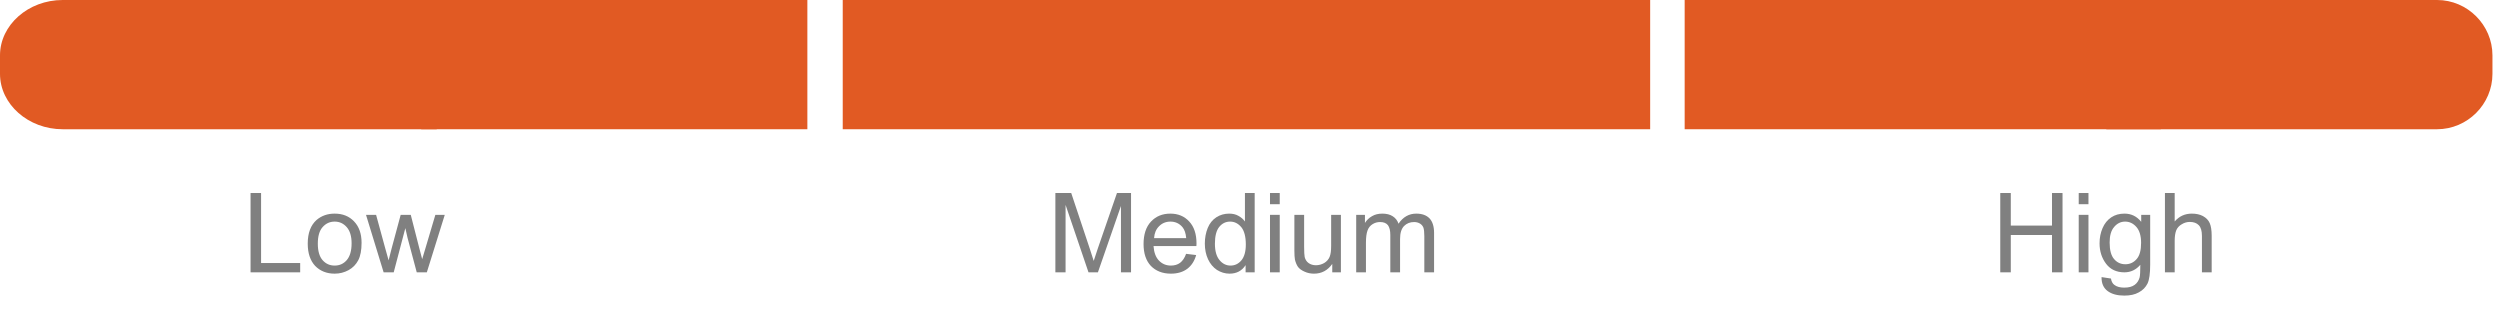 <?xml version="1.0" encoding="UTF-8" standalone="no"?>
<!DOCTYPE svg PUBLIC "-//W3C//DTD SVG 1.1//EN" "http://www.w3.org/Graphics/SVG/1.1/DTD/svg11.dtd">
<svg width="100%" height="100%" viewBox="0 0 361 46" version="1.1" xmlns="http://www.w3.org/2000/svg" xmlns:xlink="http://www.w3.org/1999/xlink" xml:space="preserve" xmlns:serif="http://www.serif.com/" style="fill-rule:evenodd;clip-rule:evenodd;stroke-linejoin:round;stroke-miterlimit:2;">
    <g transform="matrix(1.333,0,0,1.333,0,0)">
        <g id="Layer_2">
            <g id="Layer_1-2">
                <g transform="matrix(1.131,0,0,1,0,0)">
                    <path d="M6,0L41.83,0L41.83,14L6,14C2.708,14 0,11.292 0,8L0,6C-0,2.708 2.708,0 6,0Z" style="fill:rgb(225,90,35);fill-rule:nonzero;"/>
                </g>
                <rect x="45.63" y="0" width="41.83" height="14" style="fill:rgb(225,90,35);"/>
                <g transform="matrix(1.233,0,0,1,-42.577,0)">
                    <rect x="182.54" y="0" width="41.83" height="14" style="fill:rgb(225,90,35);"/>
                </g>
                <path d="M228.17,0L264,0C267.292,-0 270,2.708 270,6L270,8C270,11.292 267.292,14 264,14L228.17,14L228.17,0Z" style="fill:rgb(225,90,35);fill-rule:nonzero;"/>
            </g>
            <g id="EN">
                <g transform="matrix(1,0,0,1,-18.316,-0.264)">
                    <g transform="matrix(12,0,0,12,44.582,29.765)">
                        <path d="M0.073,-0L0.073,-0.716L0.168,-0.716L0.168,-0.084L0.521,-0.084L0.521,-0L0.073,-0Z" style="fill:rgb(128,128,128);fill-rule:nonzero;"/>
                    </g>
                    <g transform="matrix(12,0,0,12,51.256,29.765)">
                        <path d="M0.033,-0.259C0.033,-0.355 0.06,-0.426 0.113,-0.473C0.158,-0.511 0.212,-0.53 0.276,-0.53C0.348,-0.53 0.406,-0.507 0.451,-0.46C0.496,-0.413 0.519,-0.349 0.519,-0.267C0.519,-0.2 0.509,-0.147 0.489,-0.109C0.469,-0.071 0.44,-0.041 0.402,-0.02C0.363,0.001 0.322,0.012 0.276,0.012C0.204,0.012 0.145,-0.012 0.1,-0.058C0.056,-0.105 0.033,-0.172 0.033,-0.259ZM0.124,-0.259C0.124,-0.193 0.138,-0.143 0.167,-0.11C0.196,-0.077 0.232,-0.061 0.276,-0.061C0.32,-0.061 0.356,-0.077 0.385,-0.11C0.414,-0.144 0.429,-0.194 0.429,-0.262C0.429,-0.326 0.414,-0.375 0.385,-0.408C0.356,-0.441 0.32,-0.458 0.276,-0.458C0.232,-0.458 0.196,-0.441 0.167,-0.408C0.138,-0.375 0.124,-0.326 0.124,-0.259Z" style="fill:rgb(128,128,128);fill-rule:nonzero;"/>
                    </g>
                    <g transform="matrix(12,0,0,12,57.929,29.765)">
                        <path d="M0.162,-0L0.003,-0.519L0.094,-0.519L0.176,-0.219L0.207,-0.108C0.208,-0.113 0.217,-0.149 0.234,-0.215L0.316,-0.519L0.407,-0.519L0.484,-0.218L0.51,-0.119L0.54,-0.219L0.629,-0.519L0.714,-0.519L0.552,-0L0.461,-0L0.378,-0.311L0.358,-0.399L0.253,-0L0.162,-0Z" style="fill:rgb(128,128,128);fill-rule:nonzero;"/>
                    </g>
                </g>
                <g transform="matrix(1,0,0,1,73.854,-0.264)">
                    <g transform="matrix(12,0,0,12,39.584,29.765)">
                        <path d="M0.074,-0L0.074,-0.716L0.217,-0.716L0.386,-0.209C0.402,-0.162 0.413,-0.126 0.42,-0.103C0.429,-0.129 0.441,-0.167 0.458,-0.218L0.63,-0.716L0.757,-0.716L0.757,-0L0.666,-0L0.666,-0.599L0.458,-0L0.373,-0L0.166,-0.609L0.166,-0L0.074,-0Z" style="fill:rgb(128,128,128);fill-rule:nonzero;"/>
                    </g>
                    <g transform="matrix(12,0,0,12,49.58,29.765)">
                        <path d="M0.421,-0.167L0.512,-0.156C0.497,-0.103 0.471,-0.062 0.432,-0.032C0.393,-0.003 0.344,0.012 0.284,0.012C0.208,0.012 0.148,-0.012 0.103,-0.058C0.059,-0.105 0.037,-0.171 0.037,-0.255C0.037,-0.342 0.059,-0.41 0.104,-0.458C0.149,-0.506 0.207,-0.53 0.279,-0.53C0.348,-0.53 0.405,-0.507 0.449,-0.459C0.493,-0.412 0.515,-0.346 0.515,-0.26C0.515,-0.255 0.514,-0.247 0.514,-0.237L0.127,-0.237C0.131,-0.18 0.147,-0.136 0.176,-0.106C0.205,-0.076 0.241,-0.061 0.284,-0.061C0.316,-0.061 0.344,-0.069 0.367,-0.086C0.389,-0.103 0.408,-0.13 0.421,-0.167ZM0.132,-0.309L0.422,-0.309C0.418,-0.353 0.407,-0.385 0.389,-0.407C0.361,-0.441 0.324,-0.458 0.28,-0.458C0.239,-0.458 0.205,-0.444 0.178,-0.417C0.15,-0.39 0.135,-0.354 0.132,-0.309Z" style="fill:rgb(128,128,128);fill-rule:nonzero;"/>
                    </g>
                    <g transform="matrix(12,0,0,12,56.254,29.765)">
                        <path d="M0.402,-0L0.402,-0.065C0.369,-0.014 0.321,0.012 0.257,0.012C0.216,0.012 0.178,0 0.143,-0.022C0.109,-0.045 0.082,-0.077 0.063,-0.118C0.044,-0.159 0.034,-0.206 0.034,-0.259C0.034,-0.311 0.043,-0.358 0.06,-0.4C0.077,-0.442 0.103,-0.474 0.138,-0.497C0.172,-0.519 0.211,-0.53 0.253,-0.53C0.285,-0.53 0.313,-0.524 0.337,-0.51C0.361,-0.497 0.381,-0.48 0.396,-0.459L0.396,-0.716L0.484,-0.716L0.484,-0L0.402,-0ZM0.125,-0.259C0.125,-0.192 0.139,-0.143 0.167,-0.11C0.194,-0.077 0.228,-0.061 0.266,-0.061C0.304,-0.061 0.337,-0.076 0.364,-0.108C0.39,-0.139 0.404,-0.187 0.404,-0.251C0.404,-0.322 0.39,-0.375 0.363,-0.408C0.335,-0.441 0.302,-0.458 0.262,-0.458C0.223,-0.458 0.19,-0.442 0.164,-0.41C0.138,-0.378 0.125,-0.327 0.125,-0.259Z" style="fill:rgb(128,128,128);fill-rule:nonzero;"/>
                    </g>
                    <g transform="matrix(12,0,0,12,62.928,29.765)">
                        <path d="M0.066,-0.615L0.066,-0.716L0.154,-0.716L0.154,-0.615L0.066,-0.615ZM0.066,-0L0.066,-0.519L0.154,-0.519L0.154,-0L0.066,-0Z" style="fill:rgb(128,128,128);fill-rule:nonzero;"/>
                    </g>
                    <g transform="matrix(12,0,0,12,65.594,29.765)">
                        <path d="M0.406,-0L0.406,-0.076C0.365,-0.018 0.311,0.012 0.241,0.012C0.211,0.012 0.182,0.006 0.156,-0.006C0.129,-0.018 0.109,-0.032 0.096,-0.05C0.084,-0.068 0.075,-0.09 0.069,-0.115C0.066,-0.132 0.064,-0.16 0.064,-0.197L0.064,-0.519L0.152,-0.519L0.152,-0.231C0.152,-0.185 0.154,-0.154 0.157,-0.138C0.163,-0.115 0.174,-0.097 0.192,-0.084C0.21,-0.071 0.232,-0.064 0.259,-0.064C0.285,-0.064 0.31,-0.071 0.333,-0.084C0.356,-0.098 0.372,-0.116 0.382,-0.139C0.392,-0.163 0.396,-0.196 0.396,-0.241L0.396,-0.519L0.484,-0.519L0.484,-0L0.406,-0Z" style="fill:rgb(128,128,128);fill-rule:nonzero;"/>
                    </g>
                    <g transform="matrix(12,0,0,12,72.267,29.765)">
                        <path d="M0.066,-0L0.066,-0.519L0.145,-0.519L0.145,-0.446C0.161,-0.471 0.182,-0.492 0.209,-0.507C0.236,-0.523 0.267,-0.53 0.302,-0.53C0.34,-0.53 0.372,-0.522 0.396,-0.506C0.421,-0.49 0.438,-0.468 0.448,-0.439C0.489,-0.5 0.543,-0.53 0.608,-0.53C0.66,-0.53 0.699,-0.516 0.727,-0.488C0.755,-0.459 0.769,-0.415 0.769,-0.356L0.769,-0L0.681,-0L0.681,-0.327C0.681,-0.362 0.678,-0.387 0.673,-0.403C0.667,-0.418 0.657,-0.431 0.642,-0.44C0.627,-0.449 0.609,-0.454 0.589,-0.454C0.552,-0.454 0.522,-0.442 0.498,-0.418C0.474,-0.393 0.462,-0.355 0.462,-0.301L0.462,-0L0.374,-0L0.374,-0.337C0.374,-0.376 0.367,-0.405 0.353,-0.425C0.338,-0.444 0.315,-0.454 0.282,-0.454C0.257,-0.454 0.235,-0.448 0.214,-0.435C0.193,-0.422 0.177,-0.403 0.168,-0.377C0.159,-0.352 0.154,-0.316 0.154,-0.269L0.154,-0L0.066,-0Z" style="fill:rgb(128,128,128);fill-rule:nonzero;"/>
                    </g>
                </g>
                <g transform="matrix(1,0,0,1,167.139,-0.264)">
                    <g transform="matrix(12,0,0,12,48.584,29.765)">
                        <path d="M0.08,-0L0.08,-0.716L0.175,-0.716L0.175,-0.422L0.547,-0.422L0.547,-0.716L0.642,-0.716L0.642,-0L0.547,-0L0.547,-0.337L0.175,-0.337L0.175,-0L0.08,-0Z" style="fill:rgb(128,128,128);fill-rule:nonzero;"/>
                    </g>
                    <g transform="matrix(12,0,0,12,57.25,29.765)">
                        <path d="M0.066,-0.615L0.066,-0.716L0.154,-0.716L0.154,-0.615L0.066,-0.615ZM0.066,-0L0.066,-0.519L0.154,-0.519L0.154,-0L0.066,-0Z" style="fill:rgb(128,128,128);fill-rule:nonzero;"/>
                    </g>
                    <g transform="matrix(12,0,0,12,59.916,29.765)">
                        <path d="M0.05,0.043L0.135,0.056C0.139,0.082 0.149,0.101 0.165,0.113C0.187,0.13 0.217,0.138 0.254,0.138C0.295,0.138 0.326,0.13 0.349,0.113C0.371,0.097 0.386,0.074 0.394,0.045C0.398,0.027 0.4,-0.011 0.4,-0.068C0.361,-0.023 0.314,-0 0.256,-0C0.185,-0 0.13,-0.026 0.091,-0.077C0.052,-0.129 0.032,-0.19 0.032,-0.262C0.032,-0.312 0.041,-0.357 0.059,-0.399C0.077,-0.441 0.103,-0.473 0.137,-0.496C0.171,-0.519 0.211,-0.53 0.257,-0.53C0.318,-0.53 0.368,-0.506 0.408,-0.456L0.408,-0.519L0.489,-0.519L0.489,-0.07C0.489,0.01 0.481,0.068 0.465,0.101C0.448,0.135 0.422,0.162 0.386,0.181C0.351,0.201 0.307,0.21 0.255,0.21C0.193,0.21 0.143,0.197 0.105,0.169C0.067,0.141 0.049,0.099 0.05,0.043ZM0.123,-0.269C0.123,-0.201 0.136,-0.151 0.163,-0.12C0.19,-0.088 0.224,-0.073 0.265,-0.073C0.305,-0.073 0.339,-0.088 0.366,-0.119C0.394,-0.15 0.407,-0.199 0.407,-0.266C0.407,-0.329 0.393,-0.377 0.365,-0.409C0.337,-0.441 0.303,-0.458 0.263,-0.458C0.224,-0.458 0.191,-0.442 0.164,-0.41C0.136,-0.378 0.123,-0.331 0.123,-0.269Z" style="fill:rgb(128,128,128);fill-rule:nonzero;"/>
                    </g>
                    <g transform="matrix(12,0,0,12,66.59,29.765)">
                        <path d="M0.066,-0L0.066,-0.716L0.154,-0.716L0.154,-0.459C0.195,-0.507 0.247,-0.53 0.309,-0.53C0.347,-0.53 0.381,-0.523 0.409,-0.508C0.438,-0.492 0.458,-0.472 0.47,-0.445C0.482,-0.418 0.488,-0.379 0.488,-0.329L0.488,-0L0.4,-0L0.4,-0.329C0.4,-0.373 0.391,-0.405 0.372,-0.425C0.353,-0.445 0.326,-0.455 0.291,-0.455C0.265,-0.455 0.24,-0.448 0.218,-0.434C0.195,-0.421 0.178,-0.403 0.168,-0.379C0.159,-0.356 0.154,-0.324 0.154,-0.284L0.154,-0L0.066,-0Z" style="fill:rgb(128,128,128);fill-rule:nonzero;"/>
                    </g>
                </g>
            </g>
            <g transform="matrix(2.091,0,0,1,-194.967,0)">
                <rect x="136.9" y="0" width="41.83" height="14" style="fill:rgb(225,90,35);"/>
            </g>
        </g>
    </g>
</svg>
